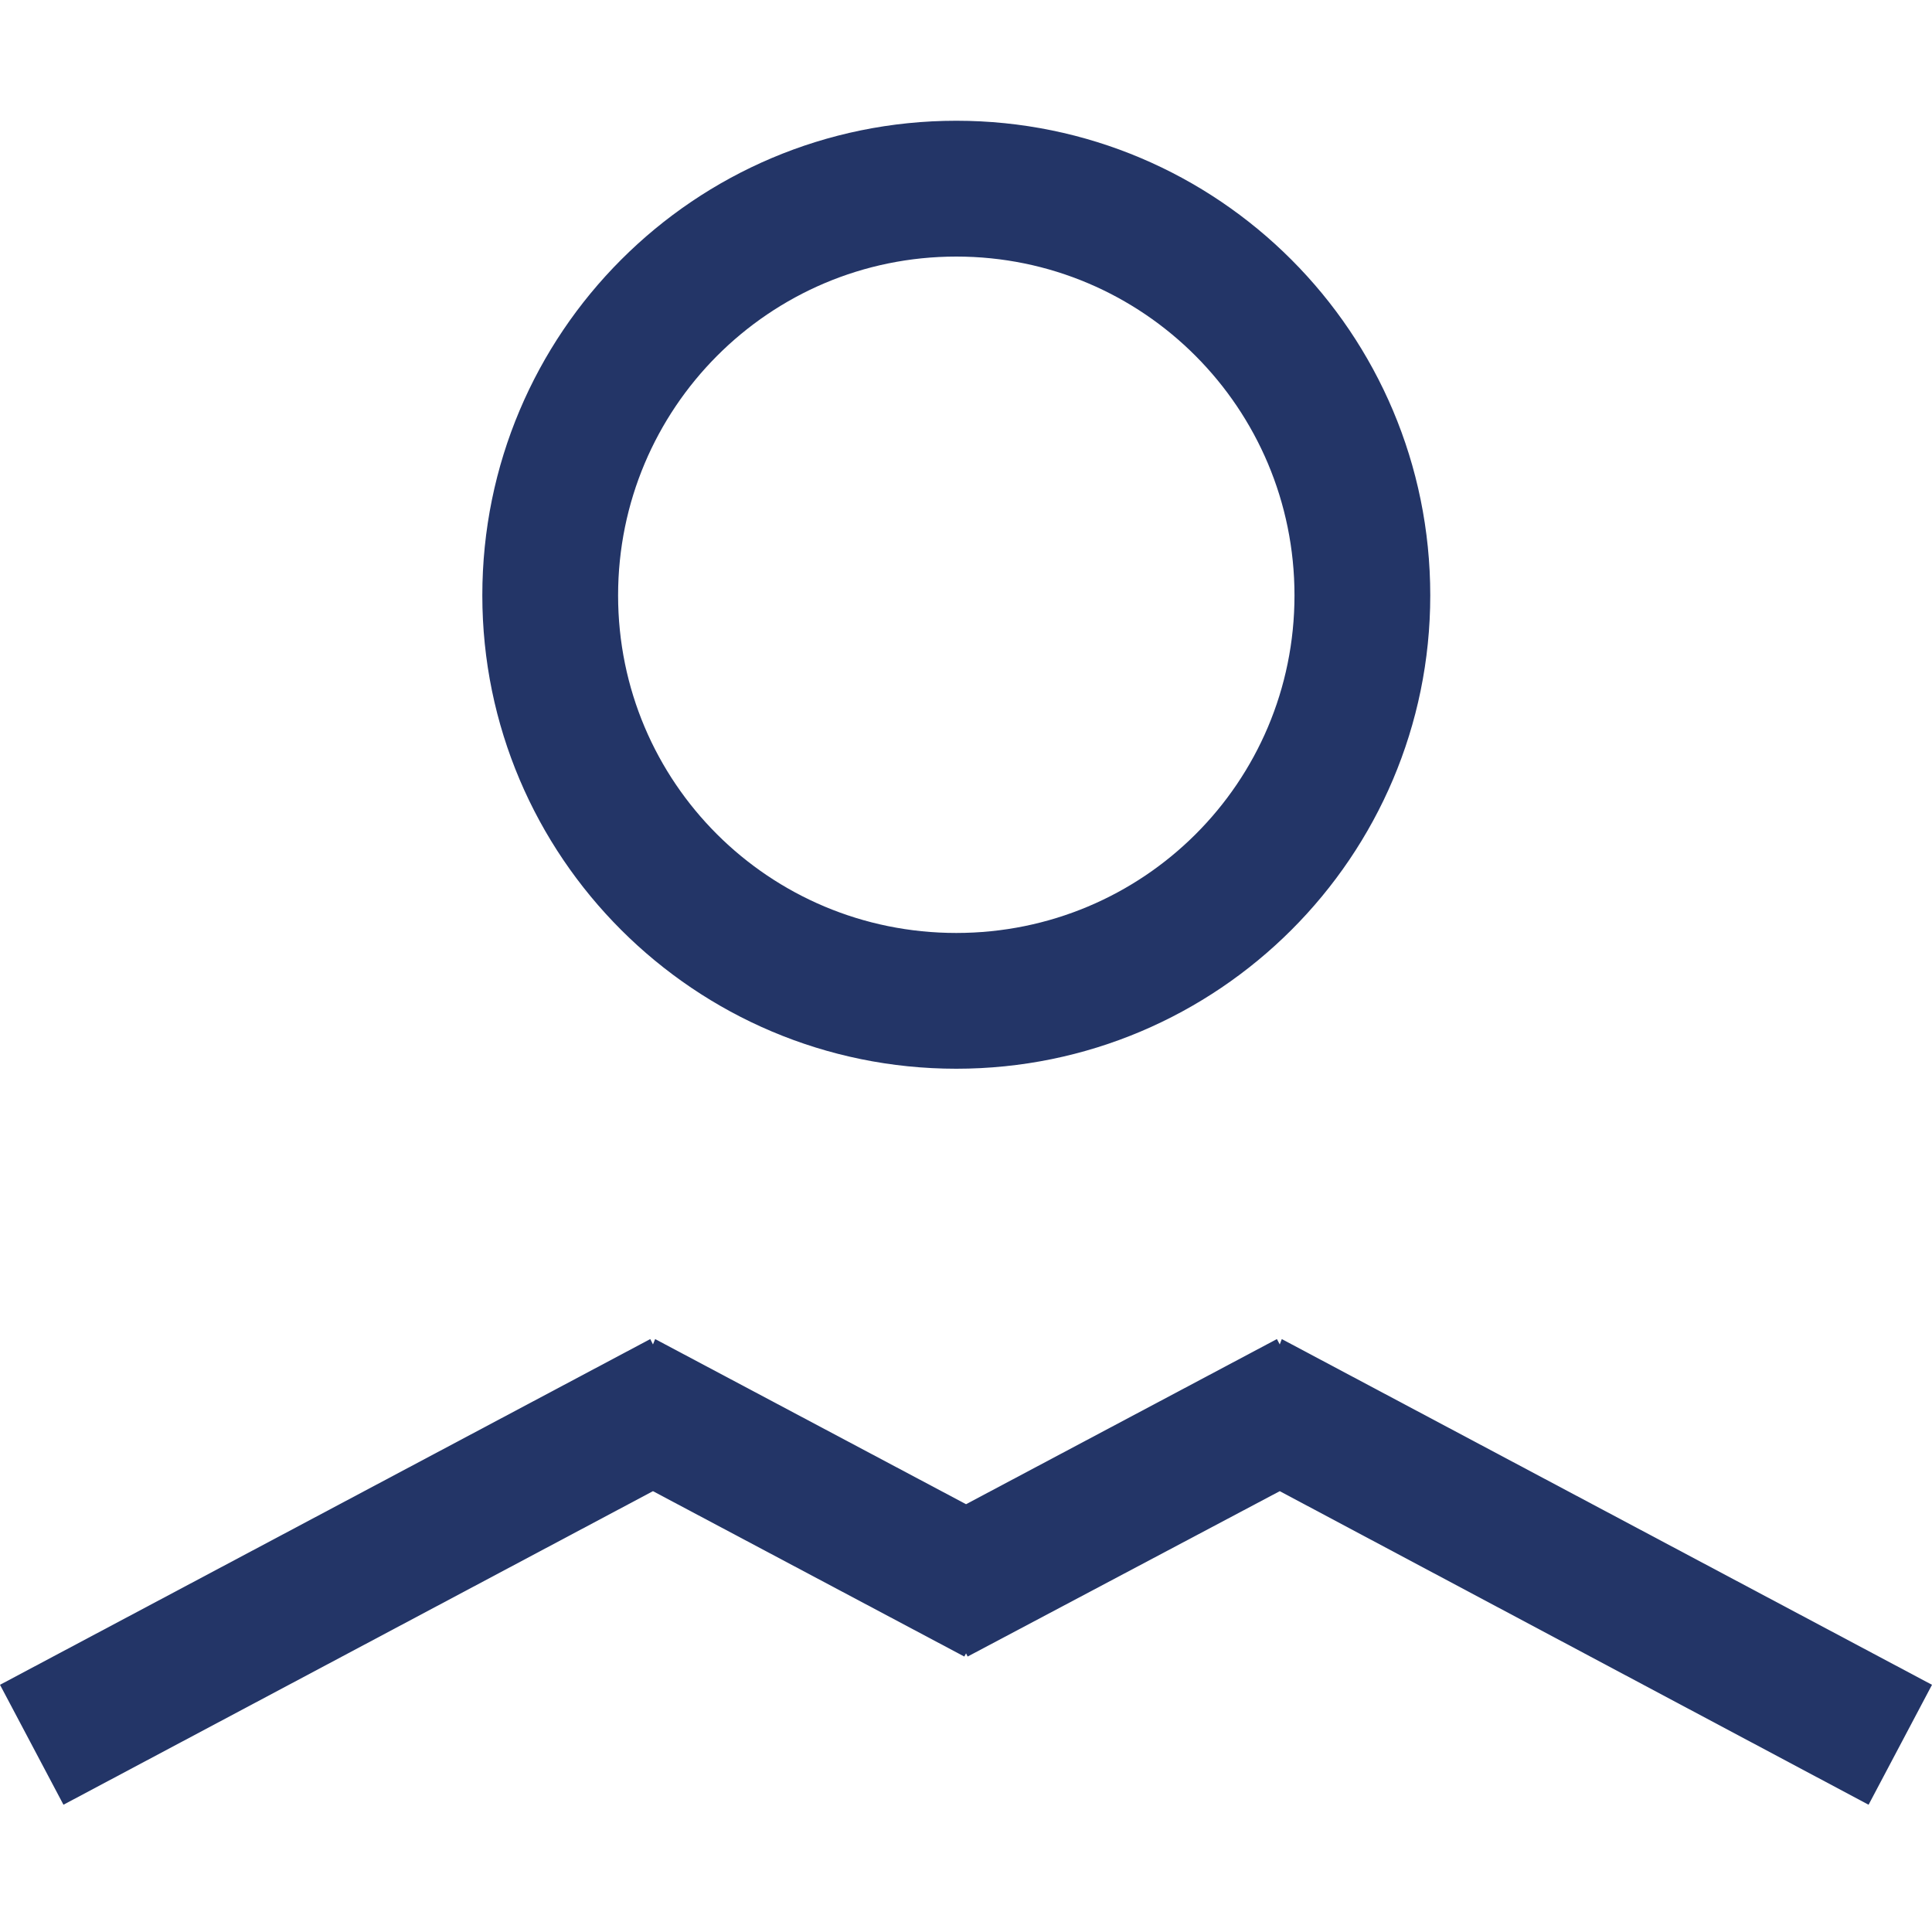 <?xml version="1.0" encoding="utf-8"?>
<!-- Generator: Adobe Illustrator 16.0.3, SVG Export Plug-In . SVG Version: 6.00 Build 0)  -->
<!DOCTYPE svg PUBLIC "-//W3C//DTD SVG 1.1//EN" "http://www.w3.org/Graphics/SVG/1.1/DTD/svg11.dtd">
<svg version="1.1" id="Layer_1" xmlns="http://www.w3.org/2000/svg" xmlns:xlink="http://www.w3.org/1999/xlink" x="0px" y="0px"
	 width="40px" height="40px" viewBox="0 0 40 40" enable-background="new 0 0 40 40" xml:space="preserve">
<g>
	<polygon fill="#233567" points="38.687,37.365 26.496,30.873 20.034,34.297 20.001,34.231 19.965,34.297 13.519,30.873 
		1.314,37.365 0,34.882 13.463,27.724 13.519,27.835 13.564,27.724 20.001,31.143 26.437,27.724 26.496,27.835 26.538,27.724 
		40,34.882 	"/>
	<path fill="#233567" d="M19.799,2.5c5.419,0,9.813,4.396,9.813,9.827c0,5.404-4.395,9.8-9.813,9.8c-5.418,0-9.813-4.396-9.813-9.8
		C9.985,6.896,14.38,2.5,19.799,2.5z M19.799,5.312c-3.872,0-7.002,3.143-7.002,7.015c0,3.873,3.13,6.989,7.002,6.989
		s7.002-3.117,7.002-6.989C26.801,8.455,23.671,5.312,19.799,5.312z"/>
</g>
</svg>
